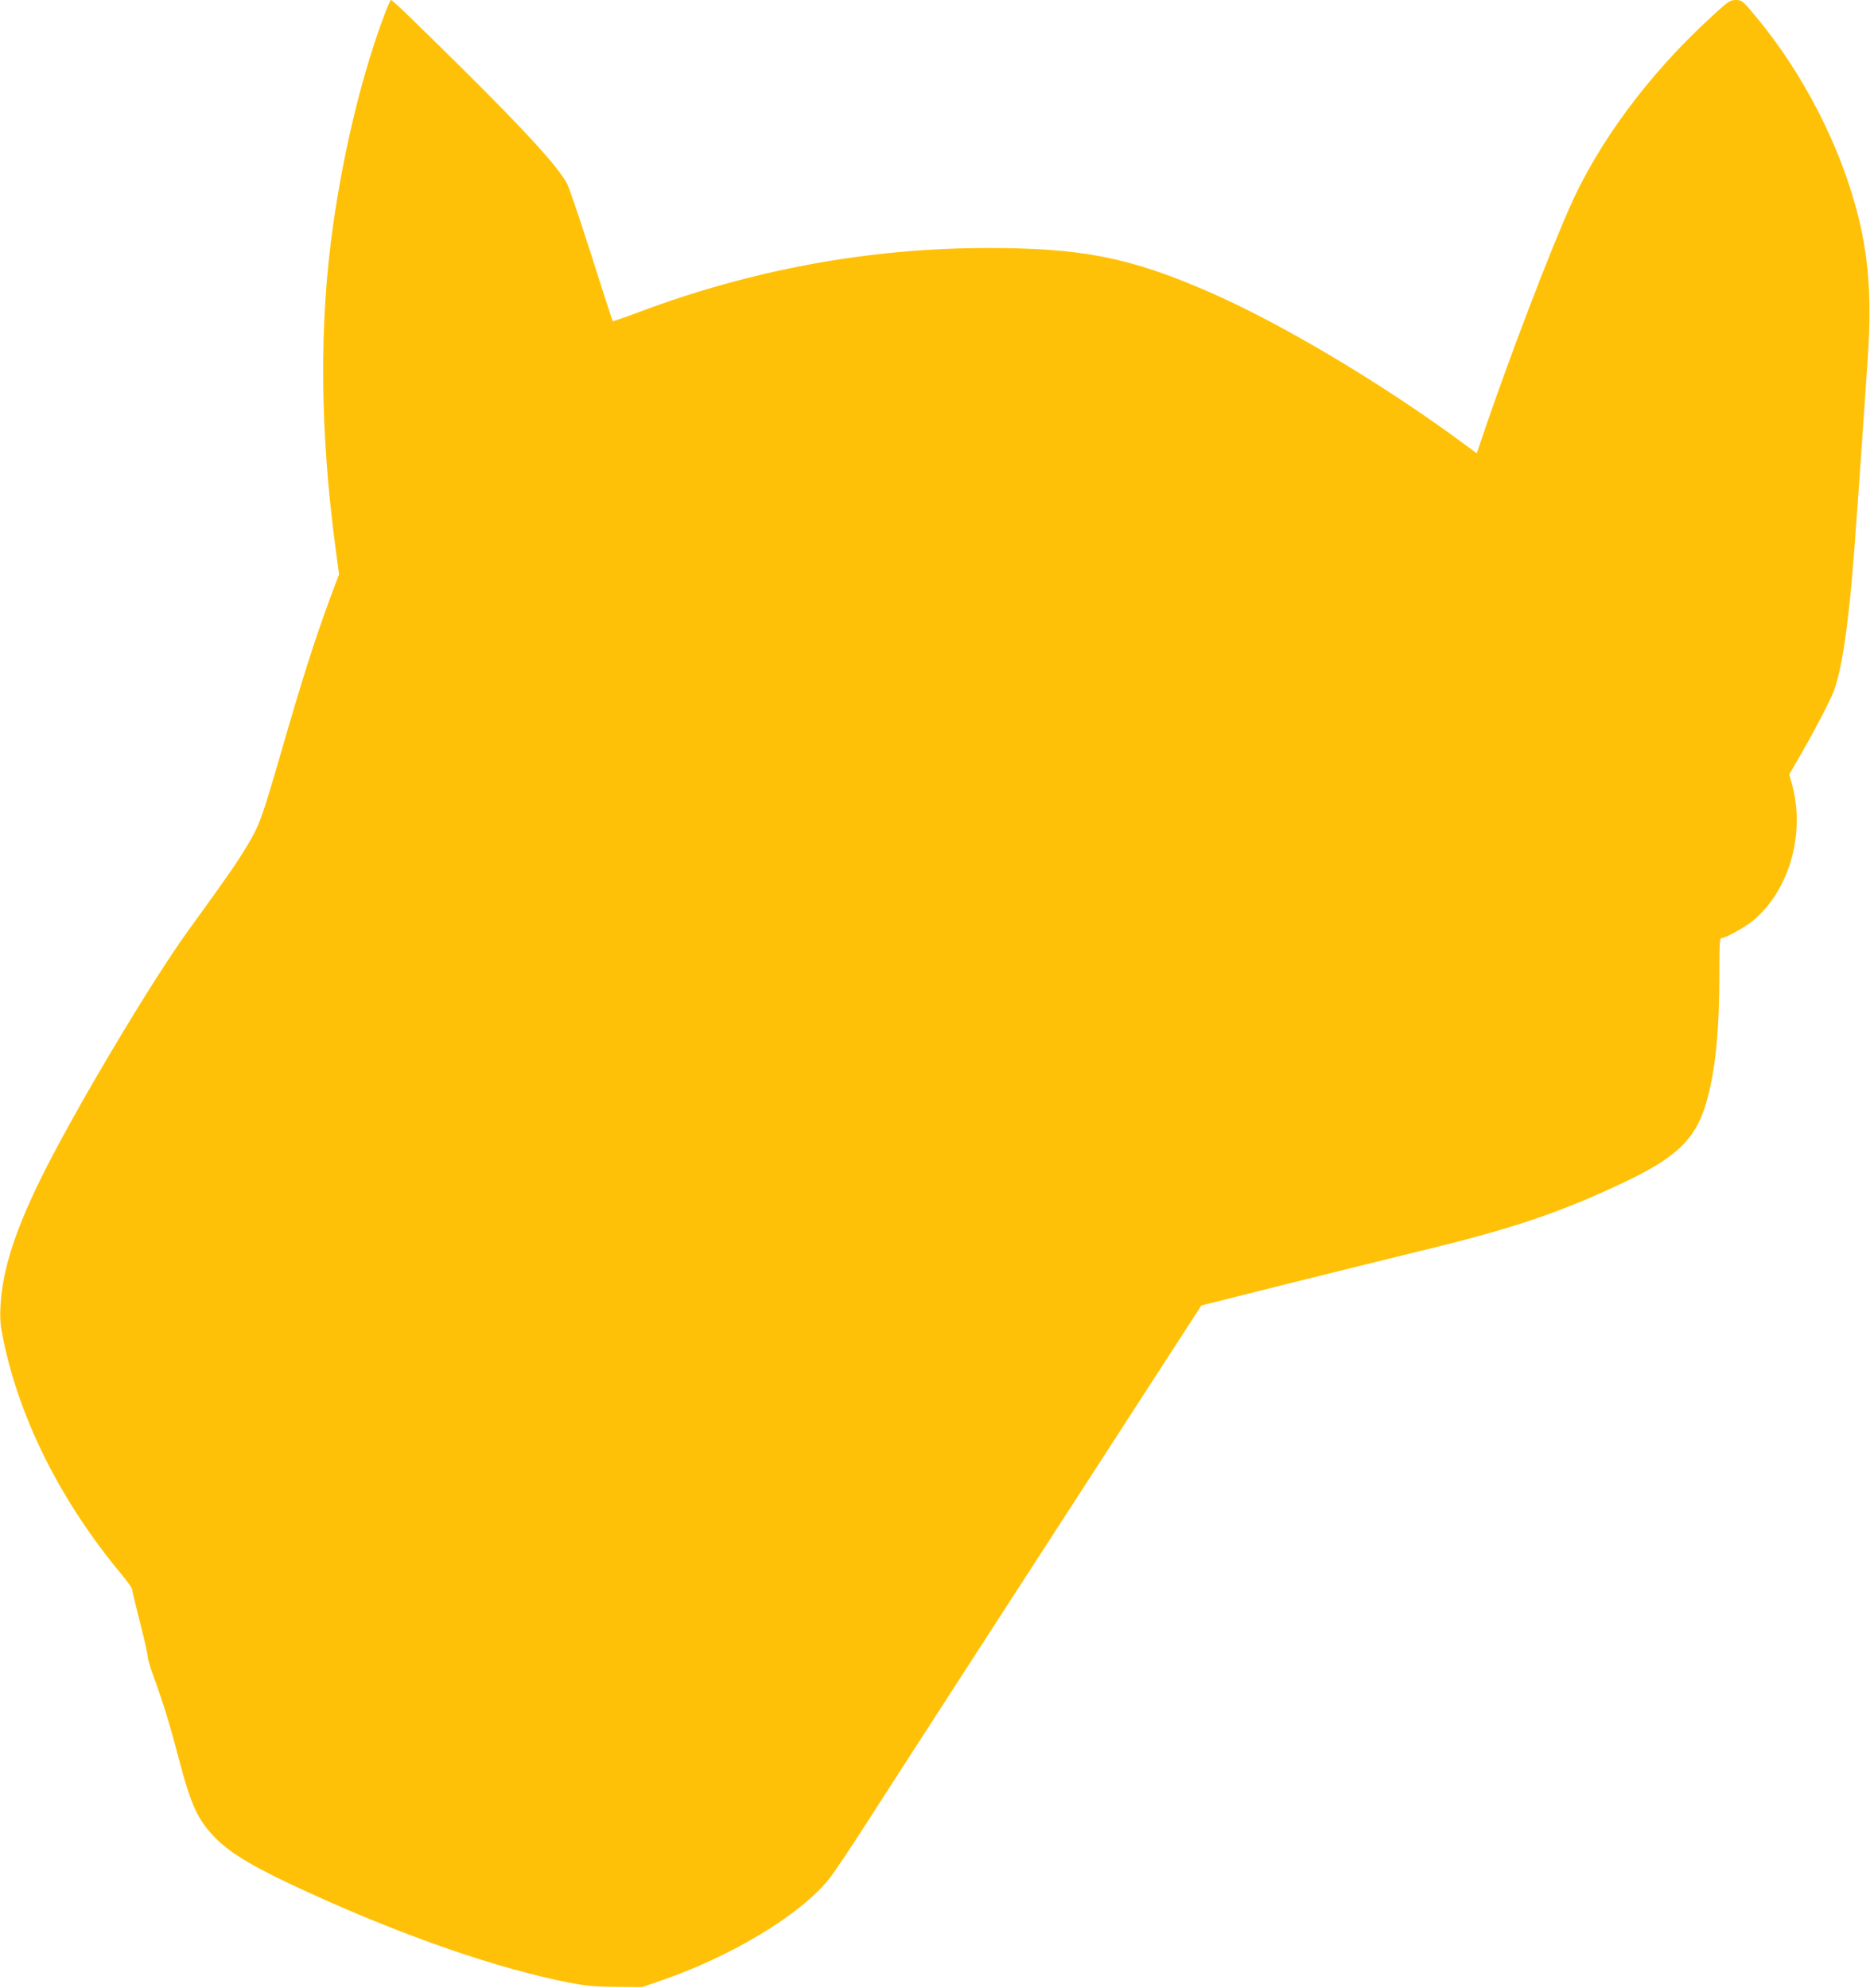 <?xml version="1.0" standalone="no"?>
<!DOCTYPE svg PUBLIC "-//W3C//DTD SVG 20010904//EN"
 "http://www.w3.org/TR/2001/REC-SVG-20010904/DTD/svg10.dtd">
<svg version="1.0" xmlns="http://www.w3.org/2000/svg"
 width="1204pt" height="1280pt" viewBox="0 0 1204 1280"
 preserveAspectRatio="xMidYMid meet">
<g transform="translate(0,1280) scale(0.1,-0.1)"
fill="#ffc107" stroke="none">
<path d="M2482 12723 c-144 -376 -265 -869 -336 -1363 -92 -640 -87 -1338 16
-2102 l21 -156 -56 -149 c-100 -271 -178 -515 -321 -1010 -120 -414 -137 -461
-218 -594 -66 -109 -118 -185 -378 -544 -226 -312 -688 -1085 -910 -1520 -196
-385 -284 -652 -297 -895 -4 -89 -1 -124 21 -229 108 -512 373 -1036 758
-1498 37 -45 68 -88 68 -95 0 -7 23 -103 51 -213 28 -110 51 -210 50 -222 0
-12 15 -65 34 -117 70 -194 105 -308 165 -536 80 -307 124 -401 241 -519 101
-101 258 -193 589 -344 623 -286 1231 -496 1689 -584 110 -21 168 -26 301 -27
l165 -1 121 42 c451 155 887 417 1077 648 30 36 141 201 247 367 171 267 1394
2158 1951 3017 l204 315 585 147 c322 80 693 172 825 204 594 143 915 252
1330 451 341 164 457 285 523 549 50 198 72 436 72 776 0 195 2 239 14 239 26
0 151 69 203 112 237 197 341 571 247 892 l-14 49 64 111 c98 169 201 367 223
427 38 101 69 272 98 534 25 232 38 399 121 1615 24 362 8 617 -57 887 -109
454 -356 939 -667 1310 -83 100 -88 103 -127 103 -37 0 -49 -9 -167 -118 -396
-365 -719 -801 -904 -1222 -137 -311 -373 -929 -529 -1382 l-67 -197 -92 68
c-527 388 -1165 767 -1631 971 -512 223 -819 284 -1435 283 -762 -1 -1516
-141 -2243 -415 -88 -33 -160 -58 -162 -56 -2 2 -33 98 -70 213 -106 337 -206
638 -223 670 -53 104 -259 331 -683 751 -324 320 -442 434 -452 434 -3 0 -19
-35 -35 -77z"/>
</g>
</svg>
